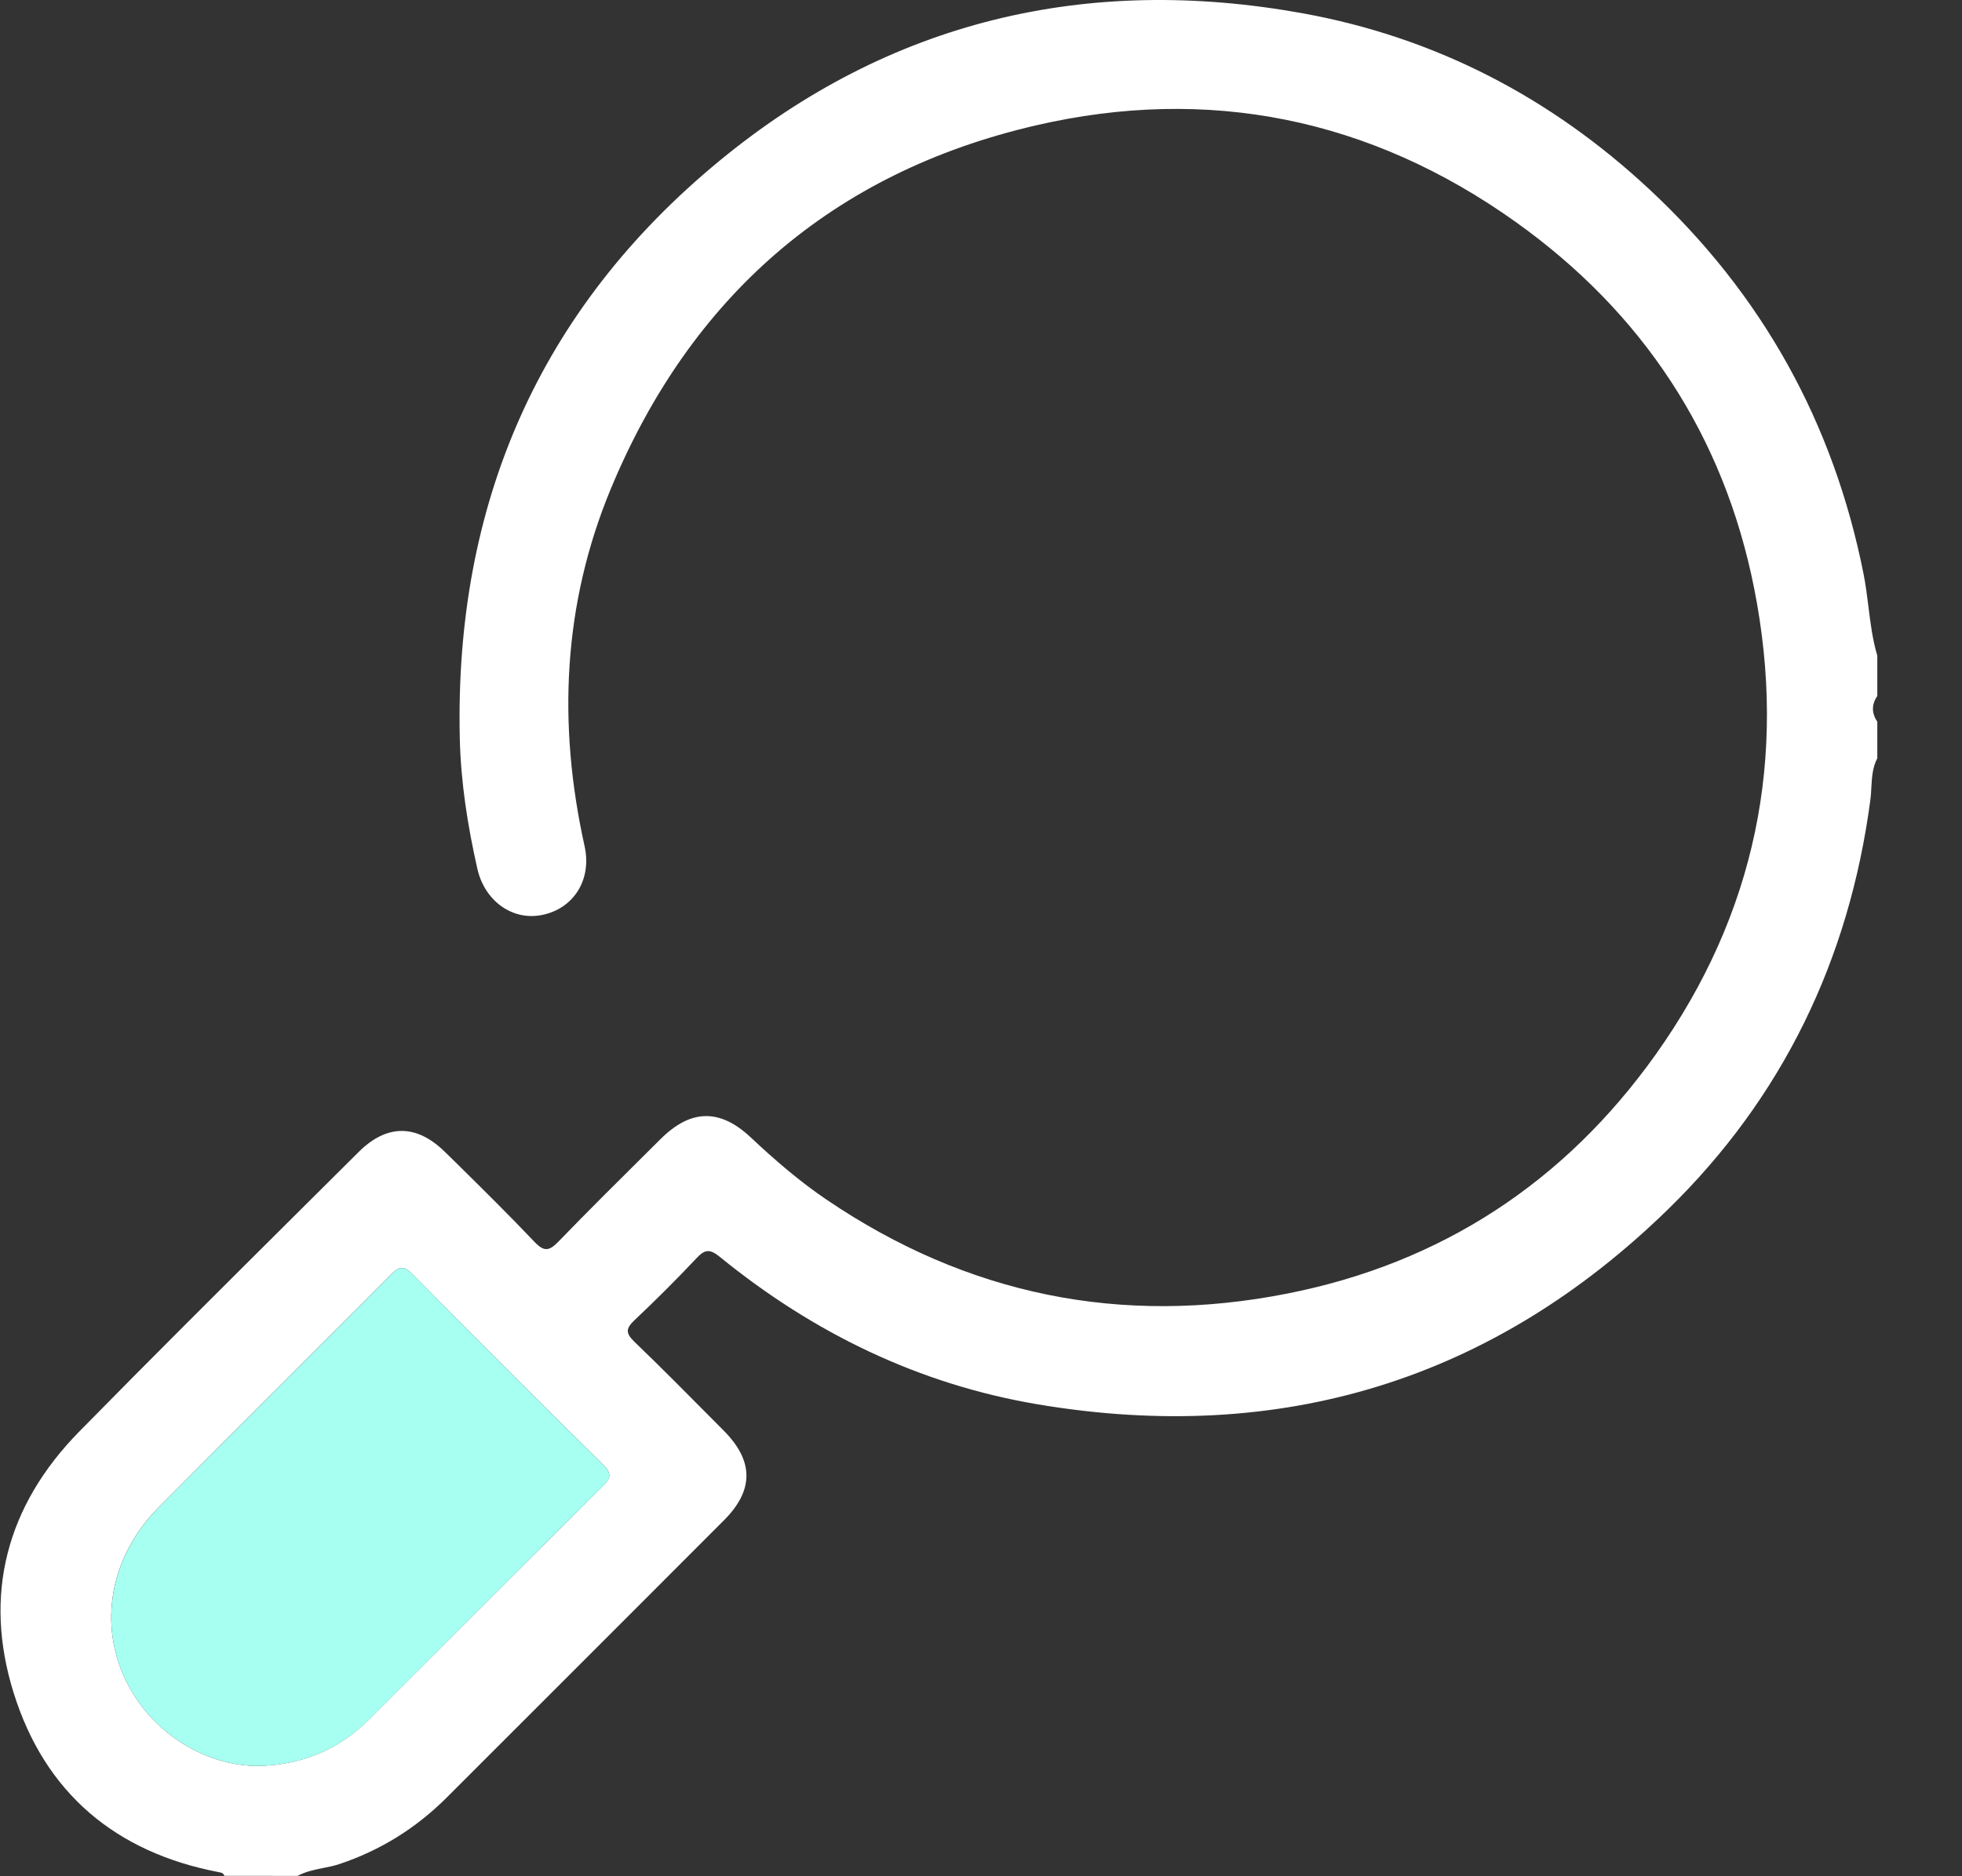 <svg width="23" height="22" viewBox="0 0 23 22" fill="none" xmlns="http://www.w3.org/2000/svg">
<rect x="0" y="0" width="23" height="22" fill="#333333" stroke="none"/>
<g id="search">
<path id="Shape" fill-rule="evenodd" clip-rule="evenodd" d="M3.785 21.904C3.683 21.925 3.582 21.945 3.489 21.996C3.203 21.996 2.916 21.996 2.629 21.995C2.62 21.962 2.594 21.957 2.565 21.952C1.355 21.721 0.527 21.023 0.161 19.853C-0.201 18.697 0.078 17.655 0.925 16.79C1.766 15.933 2.618 15.086 3.469 14.239C3.715 13.995 3.96 13.751 4.205 13.507C4.537 13.177 4.886 13.18 5.219 13.51C5.264 13.554 5.309 13.598 5.354 13.642C5.661 13.945 5.968 14.248 6.265 14.561C6.38 14.682 6.439 14.669 6.548 14.557C6.9 14.193 7.259 13.837 7.618 13.481C7.661 13.439 7.703 13.397 7.745 13.355C8.098 13.004 8.438 12.998 8.798 13.334C9.08 13.599 9.372 13.852 9.693 14.069C11.34 15.185 13.147 15.552 15.09 15.168C16.895 14.812 18.342 13.864 19.409 12.365C20.582 10.716 20.955 8.875 20.564 6.901C20.208 5.107 19.257 3.664 17.766 2.601C16.064 1.388 14.167 1.001 12.14 1.471C9.76 2.023 8.098 3.476 7.161 5.73C6.598 7.086 6.536 8.493 6.853 9.922C6.941 10.32 6.72 10.659 6.347 10.73C6.003 10.796 5.681 10.562 5.596 10.187C5.482 9.684 5.402 9.173 5.39 8.658C5.327 5.917 6.319 3.627 8.435 1.885C10.427 0.244 12.741 -0.304 15.277 0.157C16.826 0.439 18.178 1.142 19.332 2.217C20.657 3.45 21.493 4.955 21.846 6.73C21.871 6.856 21.887 6.984 21.903 7.112C21.927 7.306 21.951 7.5 22.007 7.688V8.161C21.939 8.261 21.939 8.362 22.007 8.462V8.891C21.95 9 21.944 9.118 21.937 9.236C21.935 9.286 21.932 9.336 21.925 9.385C21.677 11.252 20.897 12.869 19.555 14.179C17.494 16.19 15.011 16.943 12.173 16.468C10.776 16.234 9.536 15.631 8.44 14.739C8.324 14.644 8.265 14.646 8.166 14.752C7.931 15.002 7.687 15.245 7.437 15.481C7.336 15.577 7.333 15.632 7.435 15.731C7.754 16.038 8.065 16.352 8.376 16.666C8.412 16.703 8.449 16.74 8.486 16.777C8.837 17.131 8.839 17.473 8.488 17.825C7.701 18.614 6.913 19.401 6.125 20.189C5.829 20.485 5.534 20.78 5.238 21.076C4.878 21.436 4.458 21.698 3.973 21.859C3.912 21.879 3.848 21.892 3.785 21.904ZM1.443 19.635C1.721 20.28 2.375 20.712 3.037 20.707C3.562 20.691 3.983 20.505 4.332 20.155C4.506 19.982 4.679 19.808 4.853 19.634C5.59 18.897 6.328 18.159 7.068 17.424C7.167 17.326 7.168 17.272 7.069 17.173C6.32 16.434 5.576 15.69 4.836 14.941C4.737 14.841 4.684 14.844 4.586 14.942C4.156 15.376 3.724 15.807 3.292 16.239C2.812 16.718 2.333 17.197 1.856 17.679C1.312 18.23 1.161 18.98 1.443 19.635Z" fill="white"/>
<path id="Path" d="M3.037 20.707C3.562 20.692 3.983 20.506 4.333 20.156C5.244 19.244 6.154 18.332 7.069 17.425C7.167 17.327 7.168 17.272 7.069 17.174C6.321 16.434 5.577 15.69 4.837 14.942C4.738 14.842 4.684 14.844 4.586 14.943C3.679 15.858 2.762 16.764 1.856 17.68C1.313 18.23 1.162 18.981 1.443 19.635C1.721 20.28 2.375 20.712 3.037 20.707Z" fill="#A7FFF2"/>
</g>
</svg>
